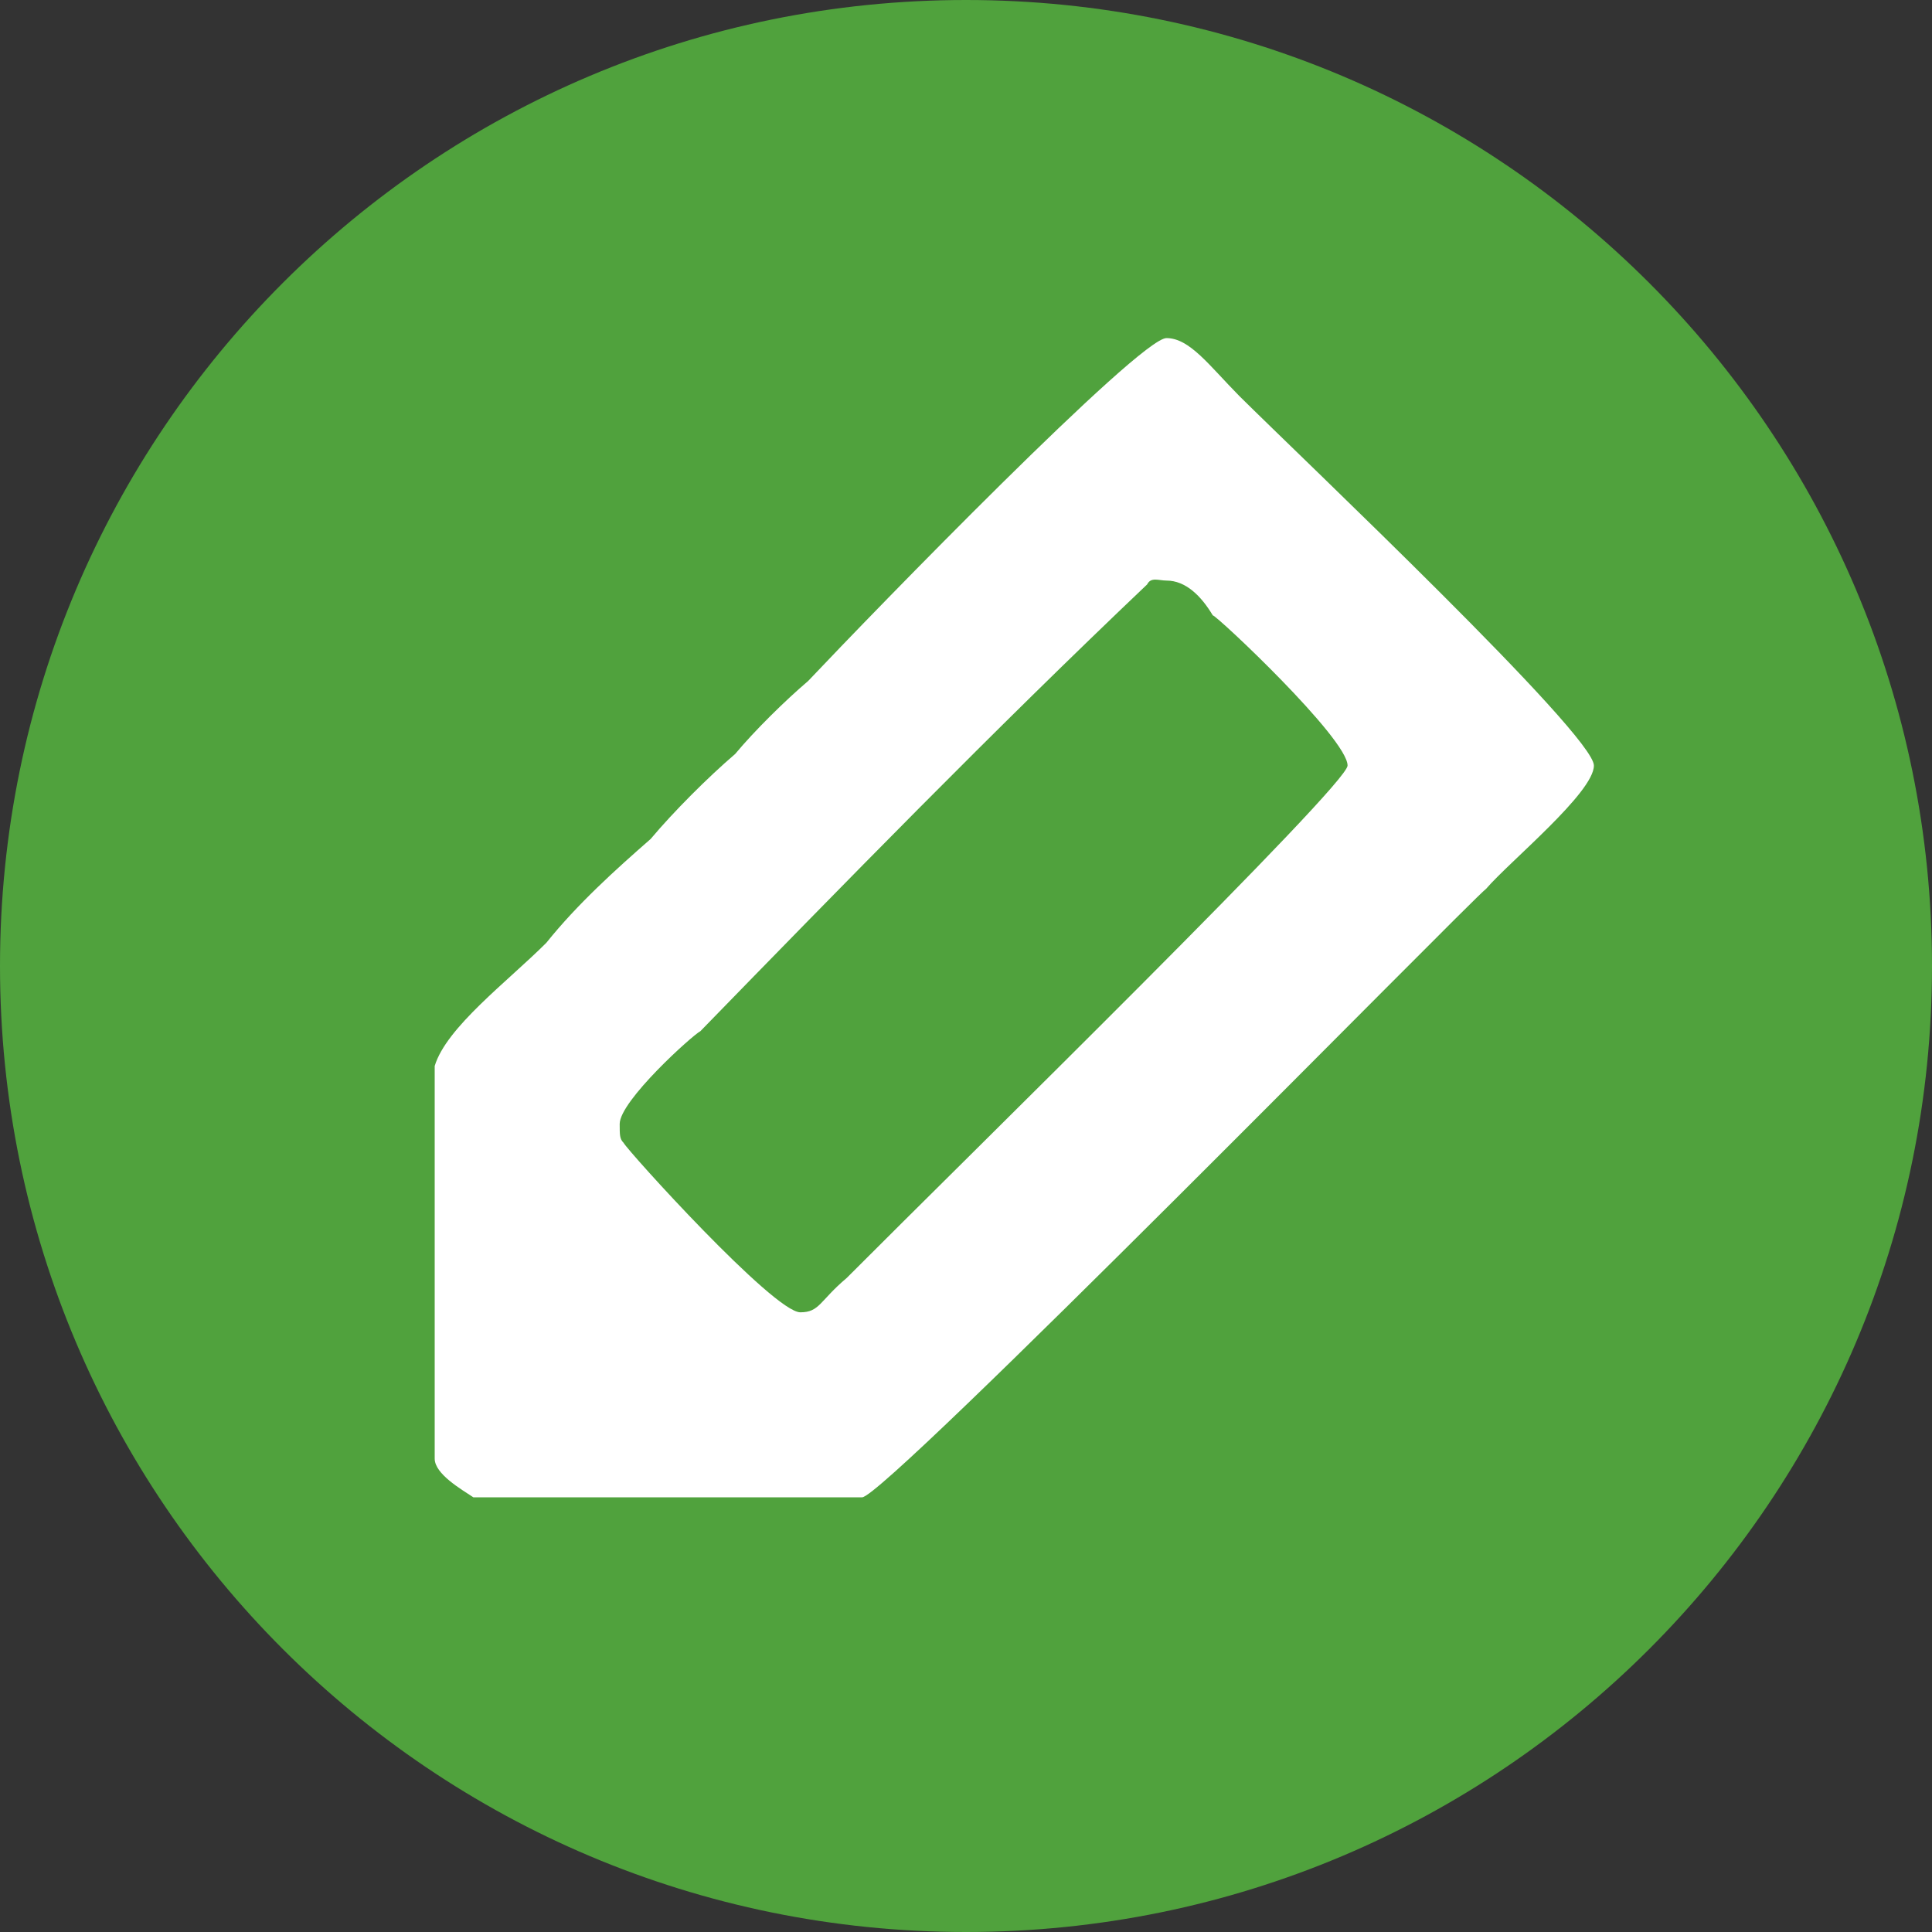 <!DOCTYPE svg PUBLIC "-//W3C//DTD SVG 1.1//EN" "http://www.w3.org/Graphics/SVG/1.1/DTD/svg11.dtd"><svg xmlns="http://www.w3.org/2000/svg" width="40" height="40" viewBox="0 0 40 40"><rect x="0" y="0" width="40" height="40" fill="#333333" stroke="none"/><path fill-rule="evenodd" clip-rule="evenodd" fill="#50A23D" d="M0 20c0-11.05 8.95-20 20-20s20 8.95 20 20-8.95 20-20 20-20-8.95-20-20z"/><path fill-rule="evenodd" clip-rule="evenodd" fill="#fff" d="M25.109 12.74c.08 0 2.791 2.55 2.791 3.11 0 .4-7.82 8.05-10.371 10.61-.559.47-.559.71-.959.71-.551 0-3.58-3.35-3.66-3.51-.08-.08-.08-.16-.08-.39 0-.48 1.51-1.84 1.67-1.92 2.95-3.03 6.061-6.22 9.25-9.25.08-.16.24-.08.4-.08.4 0 .72.32.959.72zm.551-4.54c1.36 1.35 7.34 7.01 7.34 7.65 0 .56-1.75 1.99-2.23 2.55-.32.24-12.44 12.6-12.92 12.6h-8.05c-.239-.16-.8-.48-.8-.8v-8.13c.24-.8 1.51-1.75 2.311-2.55.64-.8 1.439-1.52 2.16-2.15.469-.56 1.189-1.28 1.75-1.76.399-.48 1.039-1.11 1.51-1.51 1.359-1.44 6.859-7.1 7.419-7.1.48 0 .879.56 1.51 1.2z"/></svg>